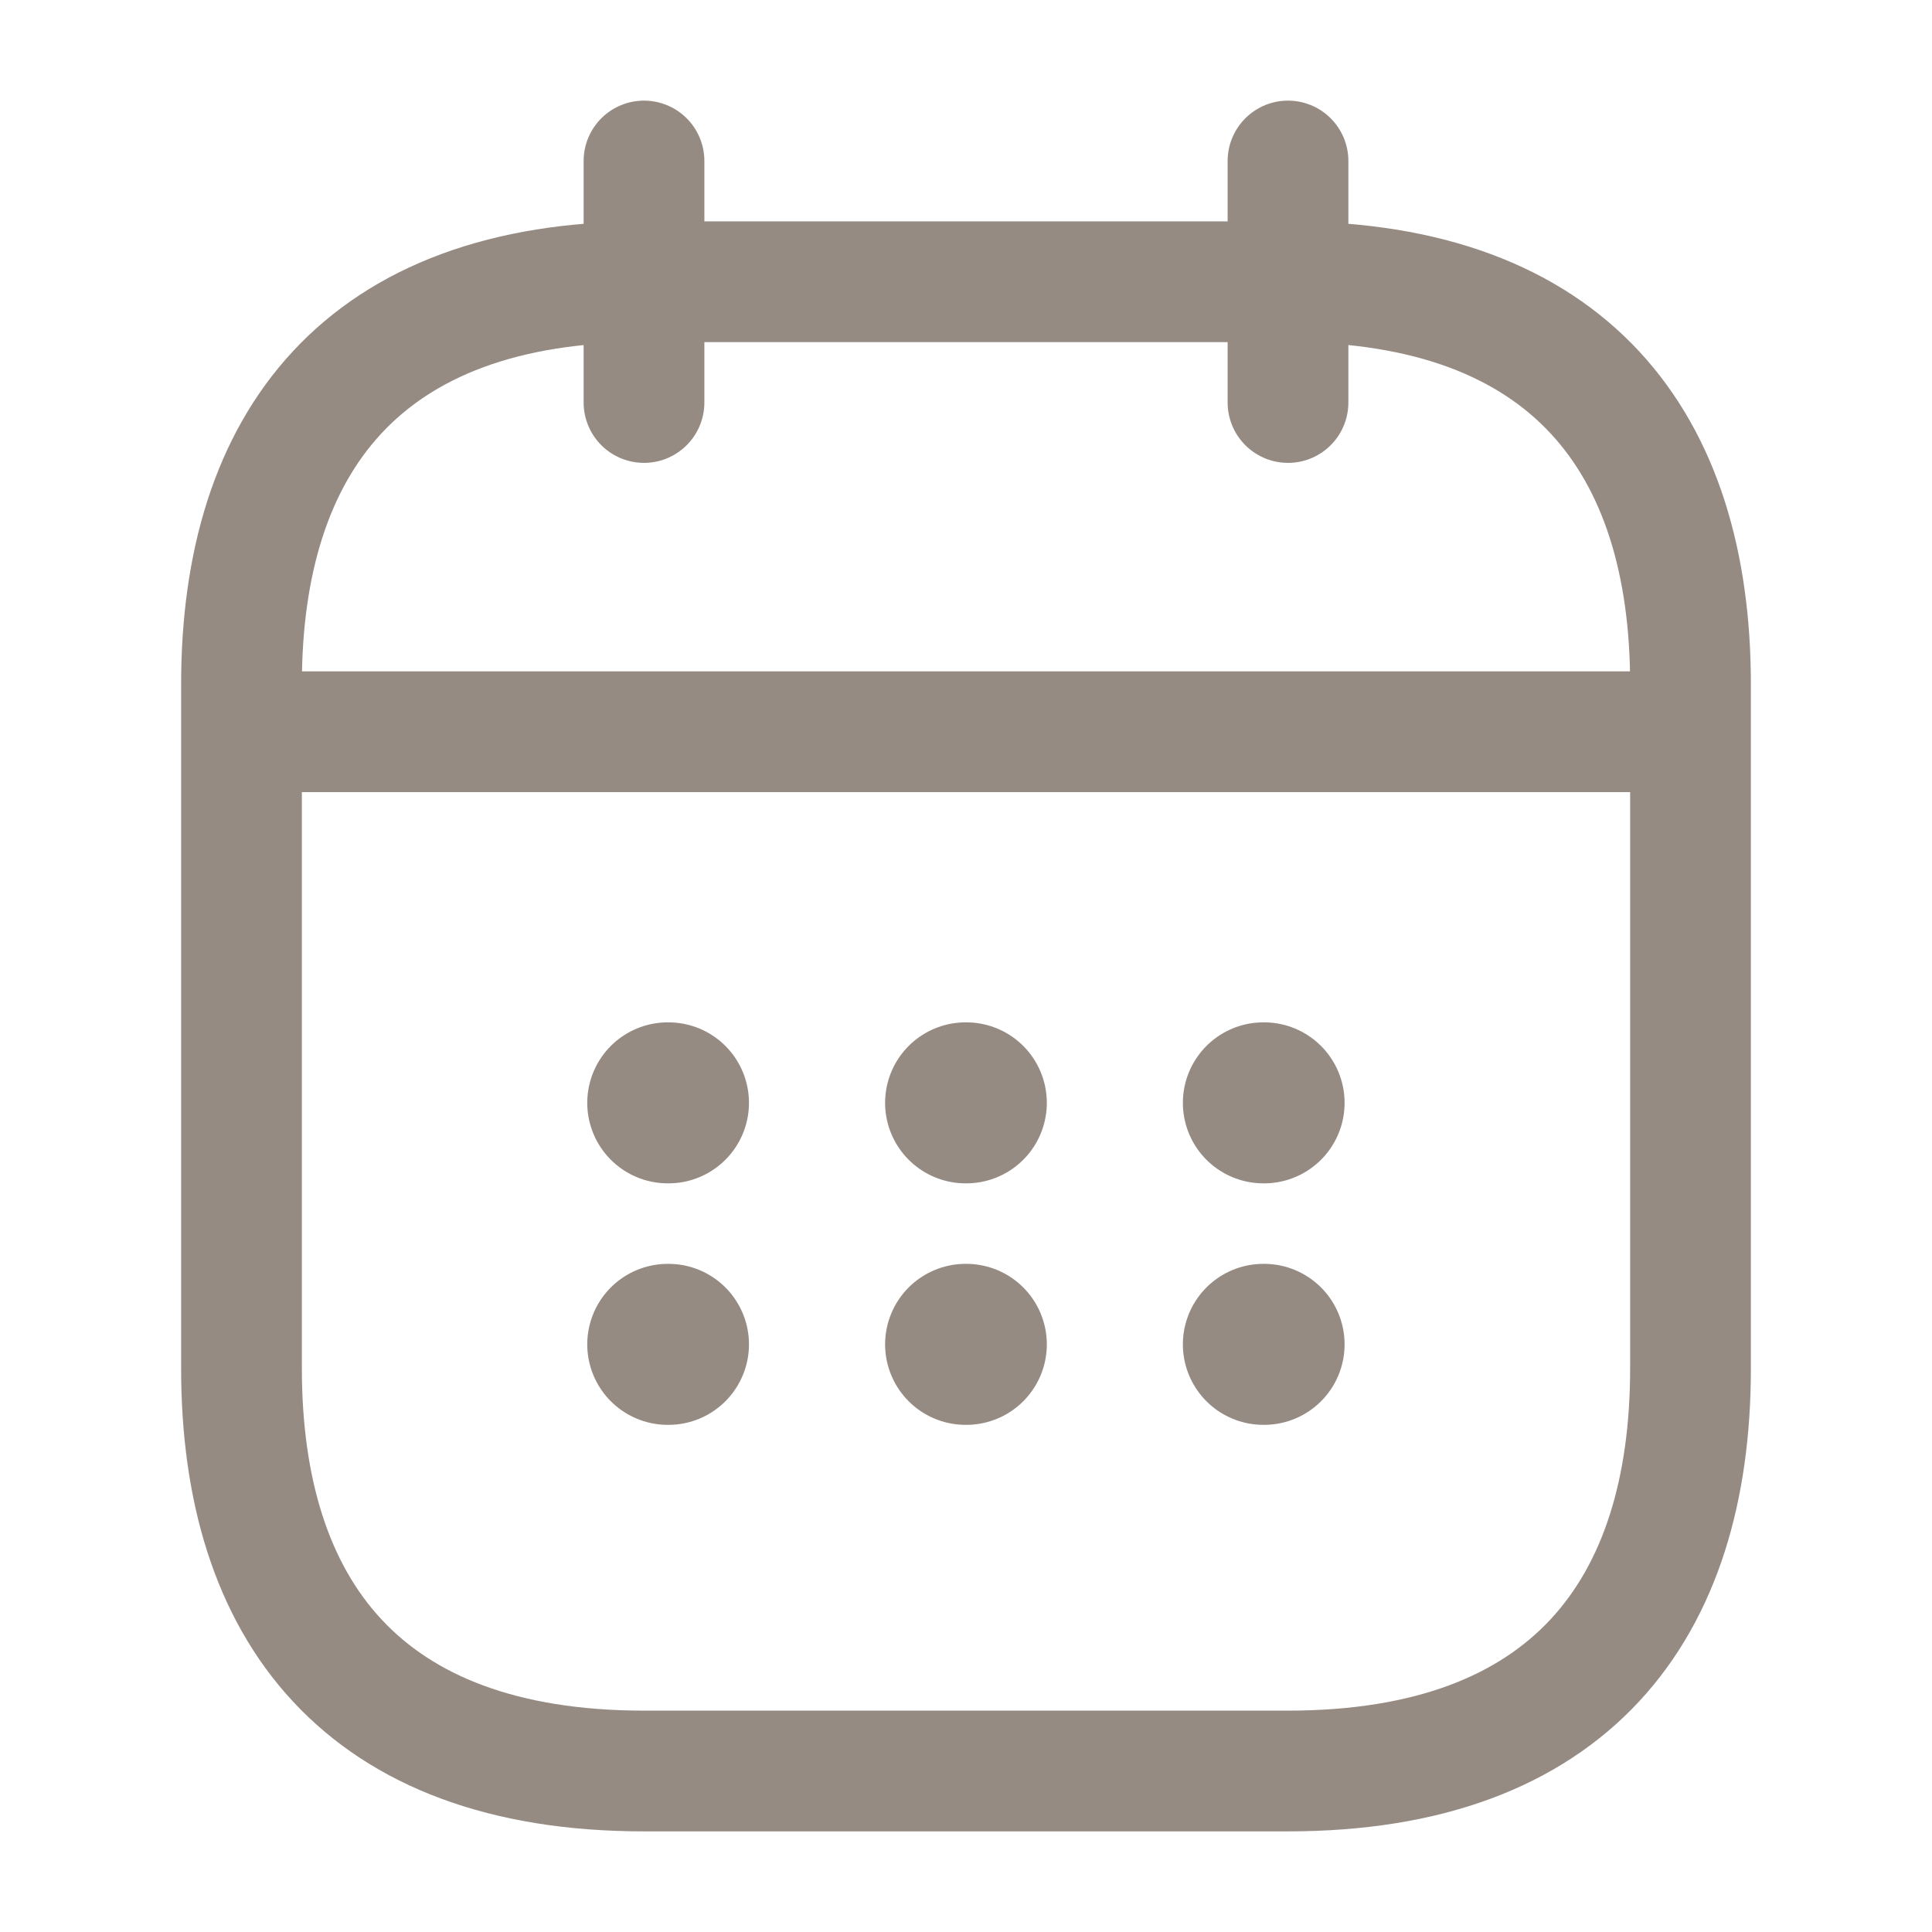 <svg width="24" height="24" viewBox="0 0 24 24" fill="none" xmlns="http://www.w3.org/2000/svg">
<path d="M8 2V5" stroke="#968B83" stroke-width="1.5" stroke-miterlimit="10" stroke-linecap="round" stroke-linejoin="round"/>
<path d="M16 2V5" stroke="#968B83" stroke-width="1.5" stroke-miterlimit="10" stroke-linecap="round" stroke-linejoin="round"/>
<path d="M3.5 9.09H20.5" stroke="#968B83" stroke-width="1.5" stroke-miterlimit="10" stroke-linecap="round" stroke-linejoin="round"/>
<path d="M21 8.5V17C21 20 19.5 22 16 22H8C4.5 22 3 20 3 17V8.5C3 5.5 4.5 3.5 8 3.5H16C19.5 3.5 21 5.5 21 8.5Z" stroke="#968B83" stroke-width="1.5" stroke-miterlimit="10" stroke-linecap="round" stroke-linejoin="round"/>
<path d="M15.694 13.7H15.703" stroke="#968B83" stroke-width="2" stroke-linecap="round" stroke-linejoin="round"/>
<path d="M15.694 16.7H15.703" stroke="#968B83" stroke-width="2" stroke-linecap="round" stroke-linejoin="round"/>
<path d="M11.995 13.7H12.004" stroke="#968B83" stroke-width="2" stroke-linecap="round" stroke-linejoin="round"/>
<path d="M11.995 16.7H12.004" stroke="#968B83" stroke-width="2" stroke-linecap="round" stroke-linejoin="round"/>
<path d="M8.295 13.7H8.304" stroke="#968B83" stroke-width="2" stroke-linecap="round" stroke-linejoin="round"/>
<path d="M8.295 16.7H8.304" stroke="#968B83" stroke-width="2" stroke-linecap="round" stroke-linejoin="round"/>
</svg>
